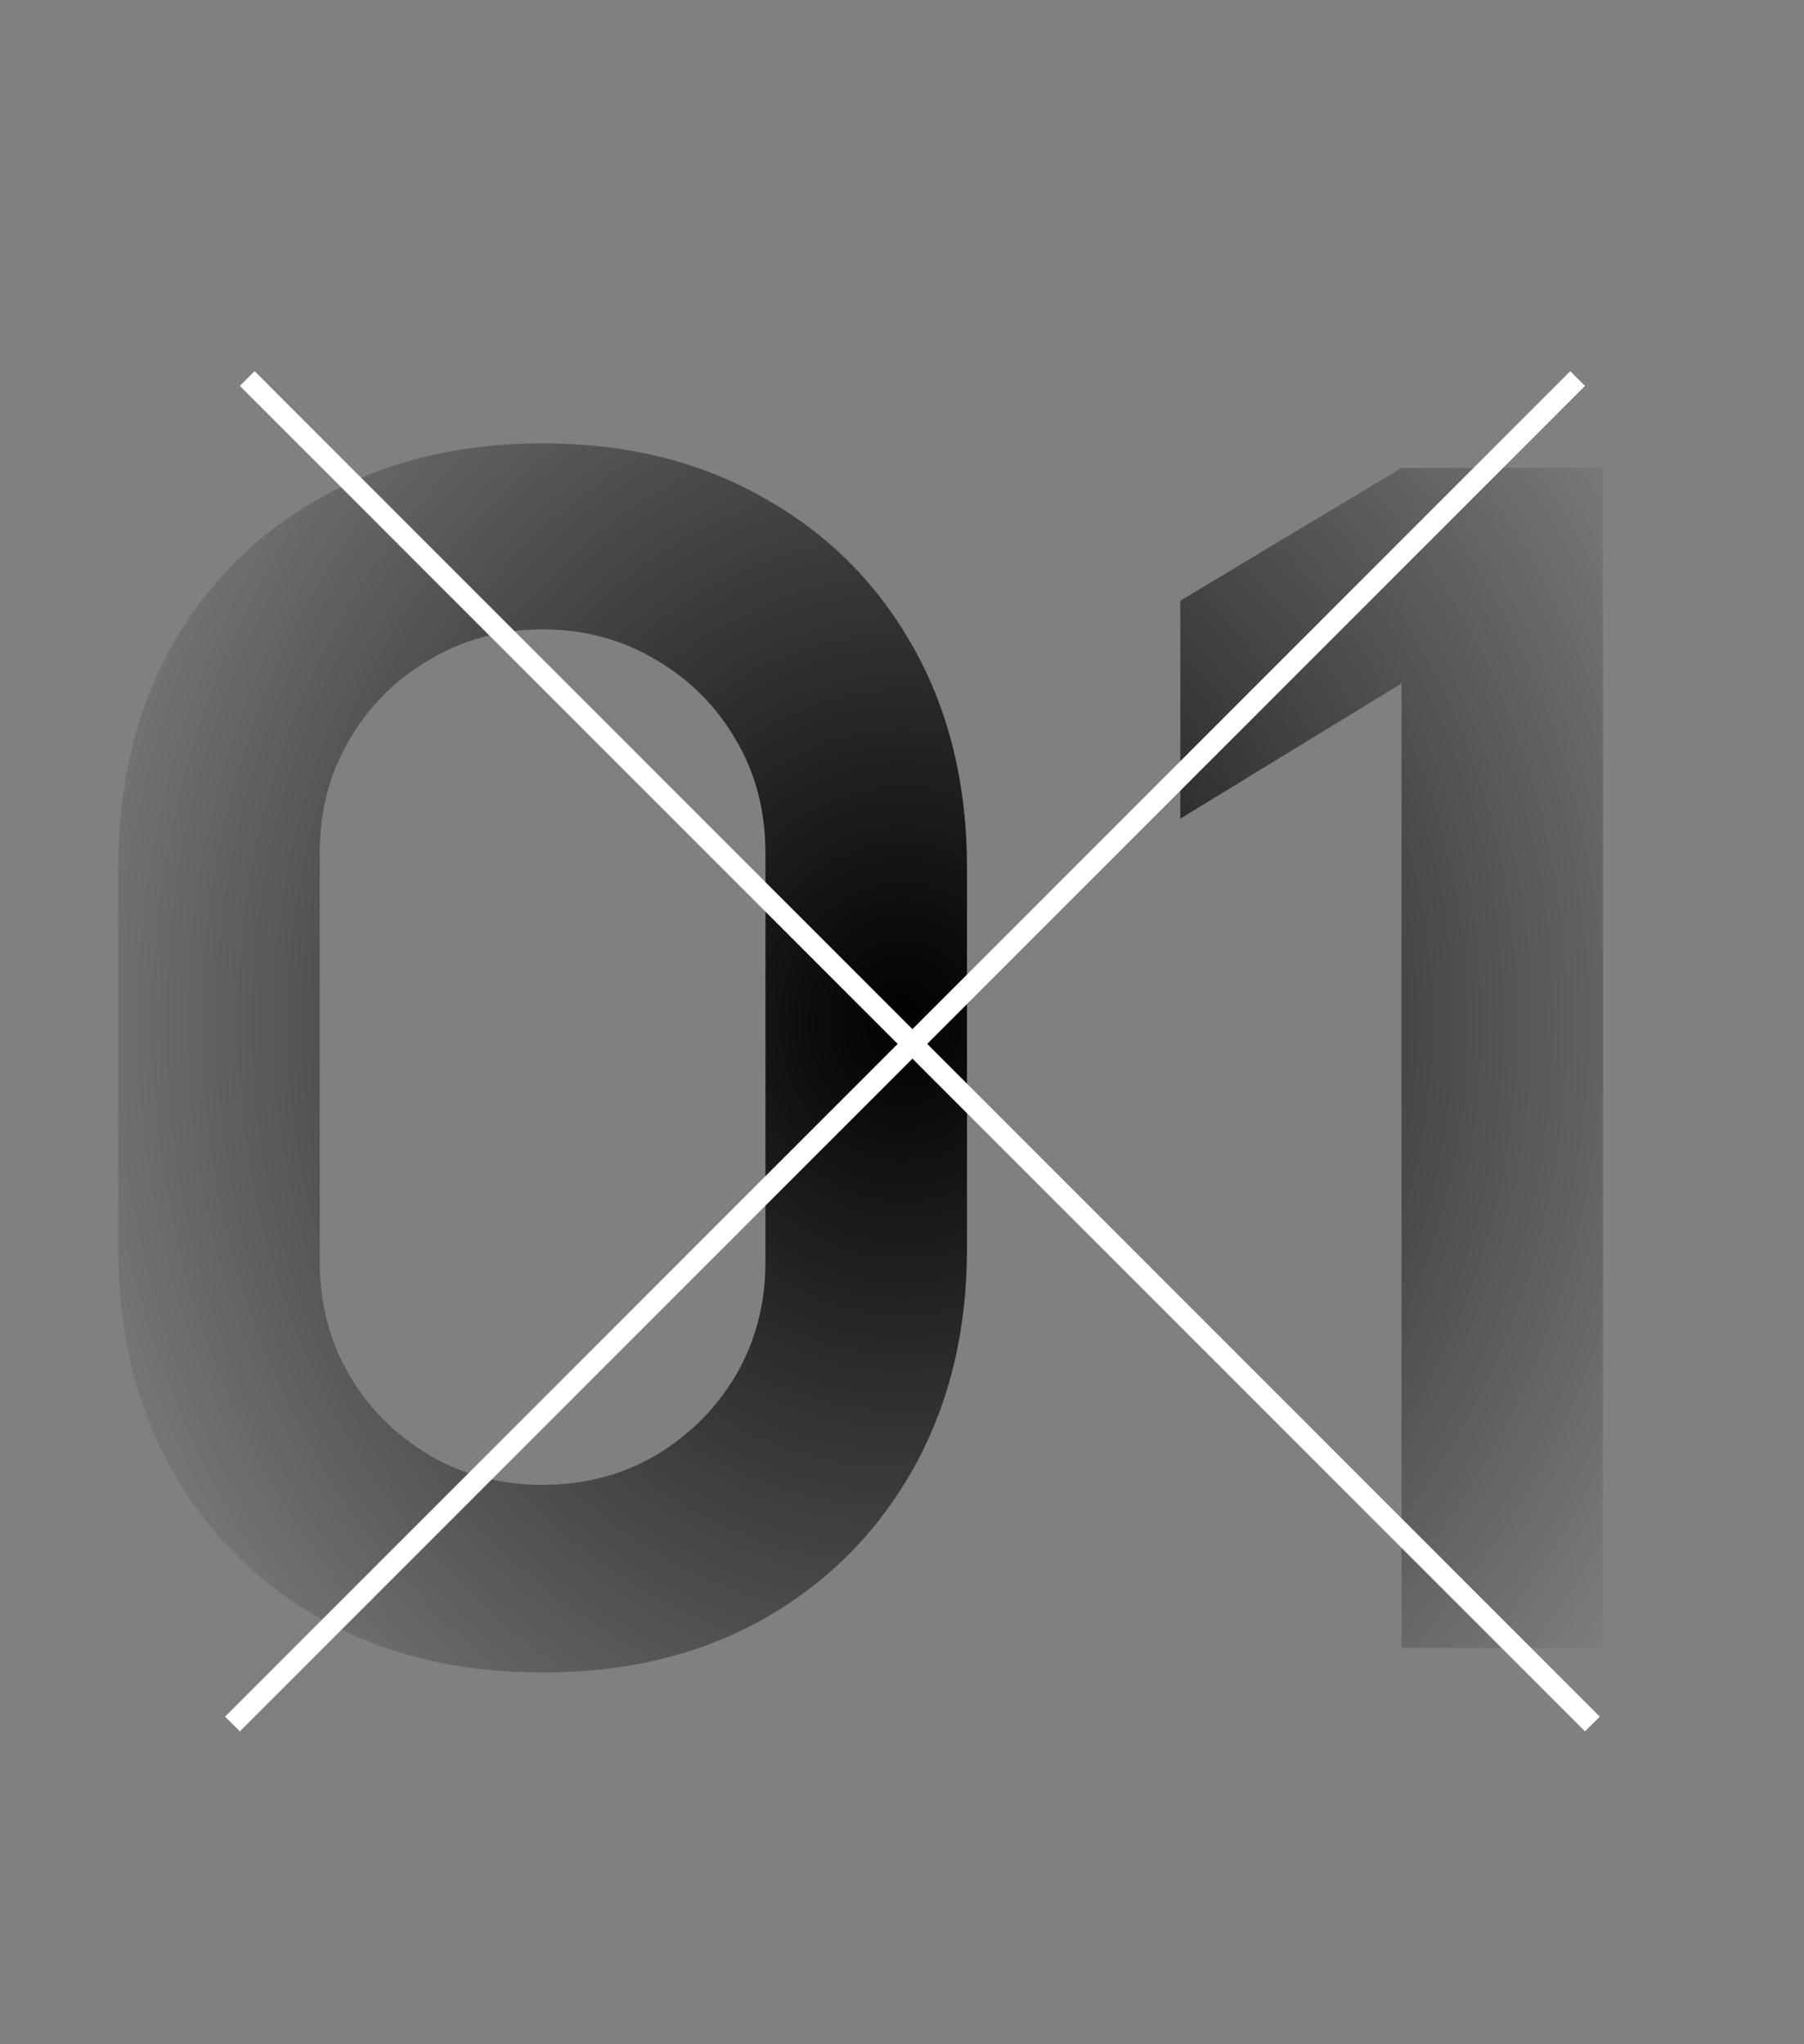<?xml version="1.0" encoding="UTF-8"?> <svg xmlns="http://www.w3.org/2000/svg" width="173" height="196" viewBox="0 0 173 196" fill="none"><rect x="0" y="0" width="173" height="196" fill="#808080" stroke="none"/> <path d="M52.035 160.357C44.021 160.357 36.95 158.655 30.822 155.25C24.693 151.793 19.901 147.001 16.444 140.873C13.039 134.744 11.337 127.673 11.337 119.66V83.205C11.337 75.191 13.039 68.12 16.444 61.992C19.901 55.864 24.693 51.097 30.822 47.693C36.95 44.236 44.021 42.507 52.035 42.507C60.048 42.507 67.093 44.236 73.169 47.693C79.297 51.097 84.09 55.864 87.546 61.992C91.004 68.12 92.732 75.191 92.732 83.205V119.66C92.732 127.673 91.004 134.744 87.546 140.873C84.09 147.001 79.297 151.793 73.169 155.25C67.093 158.655 60.048 160.357 52.035 160.357ZM52.035 142.365C56.015 142.365 59.629 141.422 62.877 139.537C66.124 137.599 68.691 135.032 70.576 131.837C72.462 128.59 73.405 124.976 73.405 120.995V81.791C73.405 77.757 72.462 74.143 70.576 70.948C68.691 67.701 66.124 65.135 62.877 63.249C59.629 61.311 56.015 60.342 52.035 60.342C48.054 60.342 44.44 61.311 41.192 63.249C37.945 65.135 35.378 67.701 33.493 70.948C31.607 74.143 30.664 77.757 30.664 81.791V120.995C30.664 124.976 31.607 128.59 33.493 131.837C35.378 135.032 37.945 137.599 41.192 139.537C44.44 141.422 48.054 142.365 52.035 142.365ZM134.404 158V65.527L113.191 78.491V57.592L134.404 44.864H153.731V158H134.404Z" fill="url(#paint0_radial_219_82)"></path> <line x1="22.293" y1="165.293" x2="151.293" y2="36.293" stroke="url(#paint1_linear_219_82)" stroke-width="2"></line> <line x1="23.707" y1="36.293" x2="152.707" y2="165.293" stroke="url(#paint2_linear_219_82)" stroke-width="2"></line> <defs> <radialGradient id="paint0_radial_219_82" cx="0" cy="0" r="1" gradientUnits="userSpaceOnUse" gradientTransform="translate(86.5 98) rotate(89.708) scale(98.001 86.501)"> <stop></stop> <stop offset="1" stop-opacity="0"></stop> </radialGradient> <linearGradient id="paint1_linear_219_82" x1="87.5" y1="101.5" x2="88.207" y2="102.207" gradientUnits="userSpaceOnUse"> <stop stop-color="white"></stop> <stop offset="1" stop-color="white" stop-opacity="0"></stop> </linearGradient> <linearGradient id="paint2_linear_219_82" x1="87.5" y1="101.5" x2="86.793" y2="102.207" gradientUnits="userSpaceOnUse"> <stop stop-color="white"></stop> <stop offset="1" stop-color="white" stop-opacity="0"></stop> </linearGradient> </defs> </svg> 